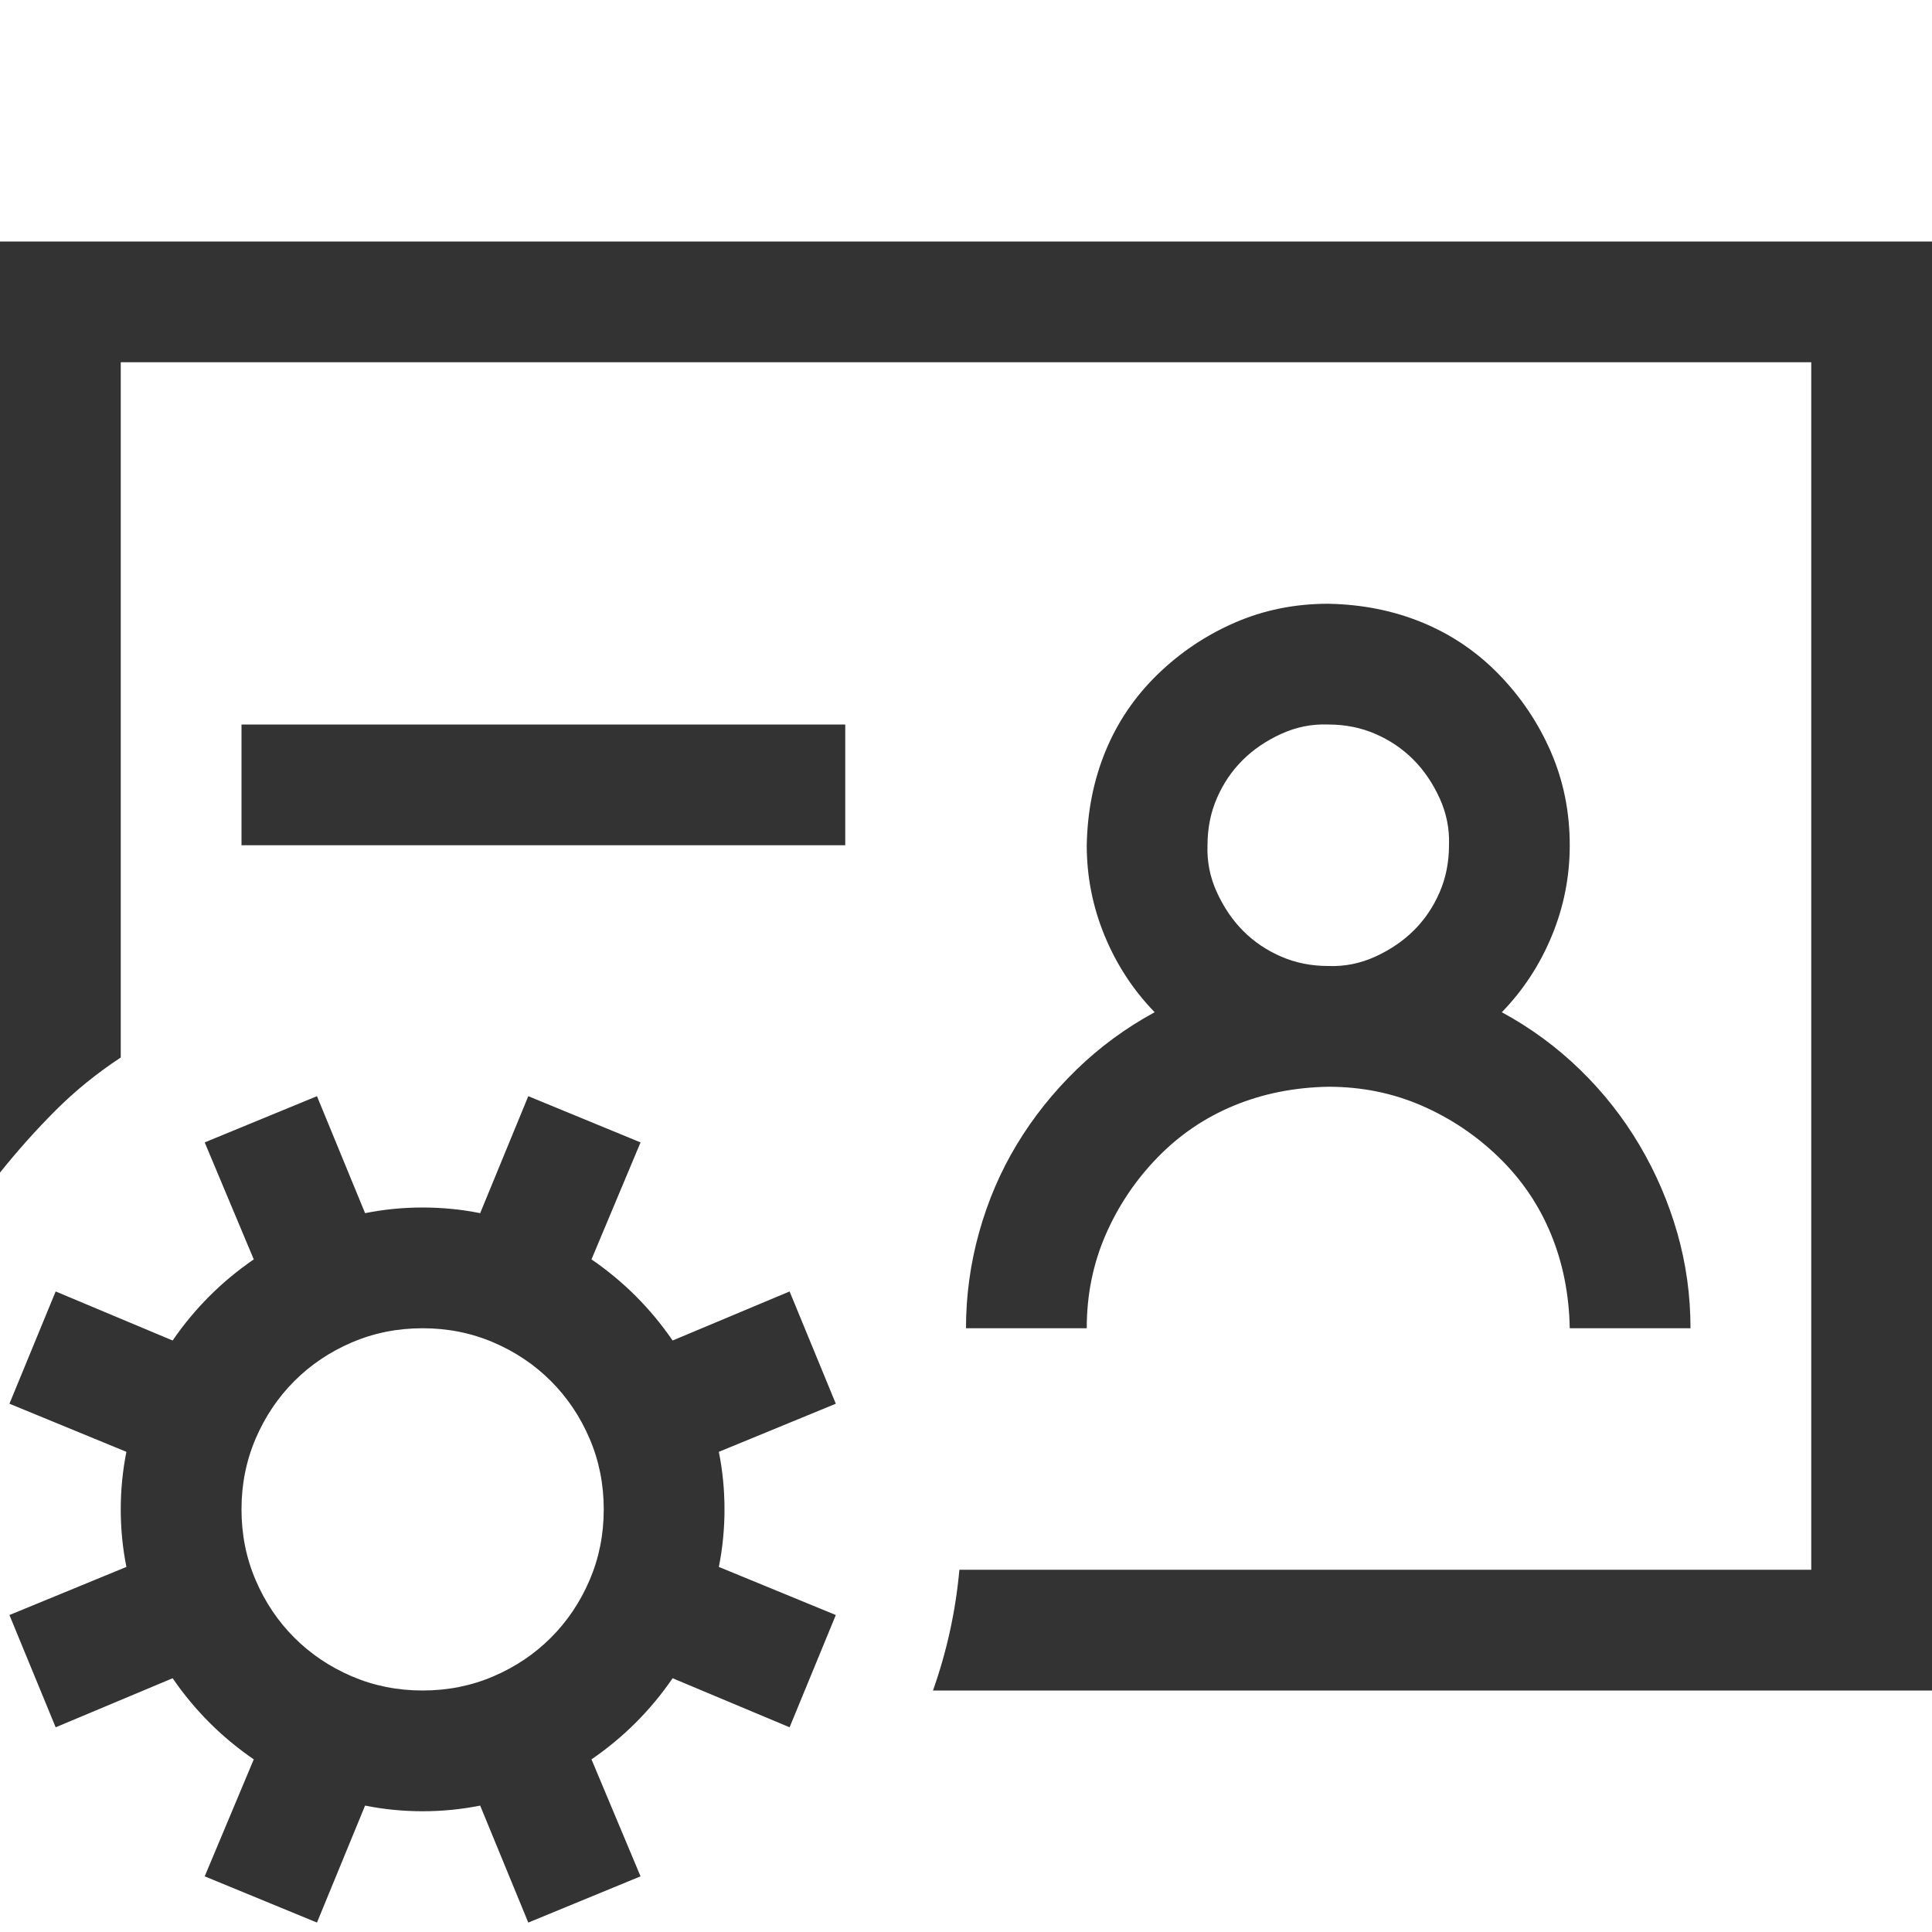 <?xml version="1.0" encoding="UTF-8"?> <svg xmlns="http://www.w3.org/2000/svg" viewBox="0 0 2048 2048"><path d="M256 896h640V768H256v128zM0 256v987q28-35 59-66t69-56V384h1792v1280h-903q-3 33-10 65t-18 63h1059V256H0zm1792 1152q0-52-14-101t-40-93-63-80-83-61q34-35 53-81t19-96q0-53-20-99t-55-82-81-55-100-20q-53 0-99 20t-82 55-55 81-20 100q0 50 19 96t53 81q-46 25-83 61t-63 79-40 93-14 102h128q0-53 20-99t55-82 81-55 100-20q53 0 99 20t82 55 55 81 20 100h128zm-384-640q27 0 50 10t40 27 28 41 10 50q0 27-10 50t-27 40-41 28-50 10q-27 0-50-10t-40-27-28-41-10-50q0-27 10-50t27-40 41-28 50-10zM10 1488l124 51q-6 30-6 61t6 61l-124 51 49 119 124-52q35 51 86 86l-52 124 119 49 51-124q30 6 61 6t61-6l51 124 119-49-52-124q51-35 86-86l124 52 49-119-124-51q6-30 6-61t-6-61l124-51-49-119-124 52q-35-51-86-86l52-124-119-49-51 124q-30-6-61-6t-61 6l-51-124-119 49 52 124q-51 35-86 86l-124-52-49 119zm438 304q-40 0-75-15t-61-41-41-61-15-75q0-40 15-75t41-61 61-41 75-15q40 0 75 15t61 41 41 61 15 75q0 40-15 75t-41 61-61 41-75 15z" fill="#333333"></path></svg> 